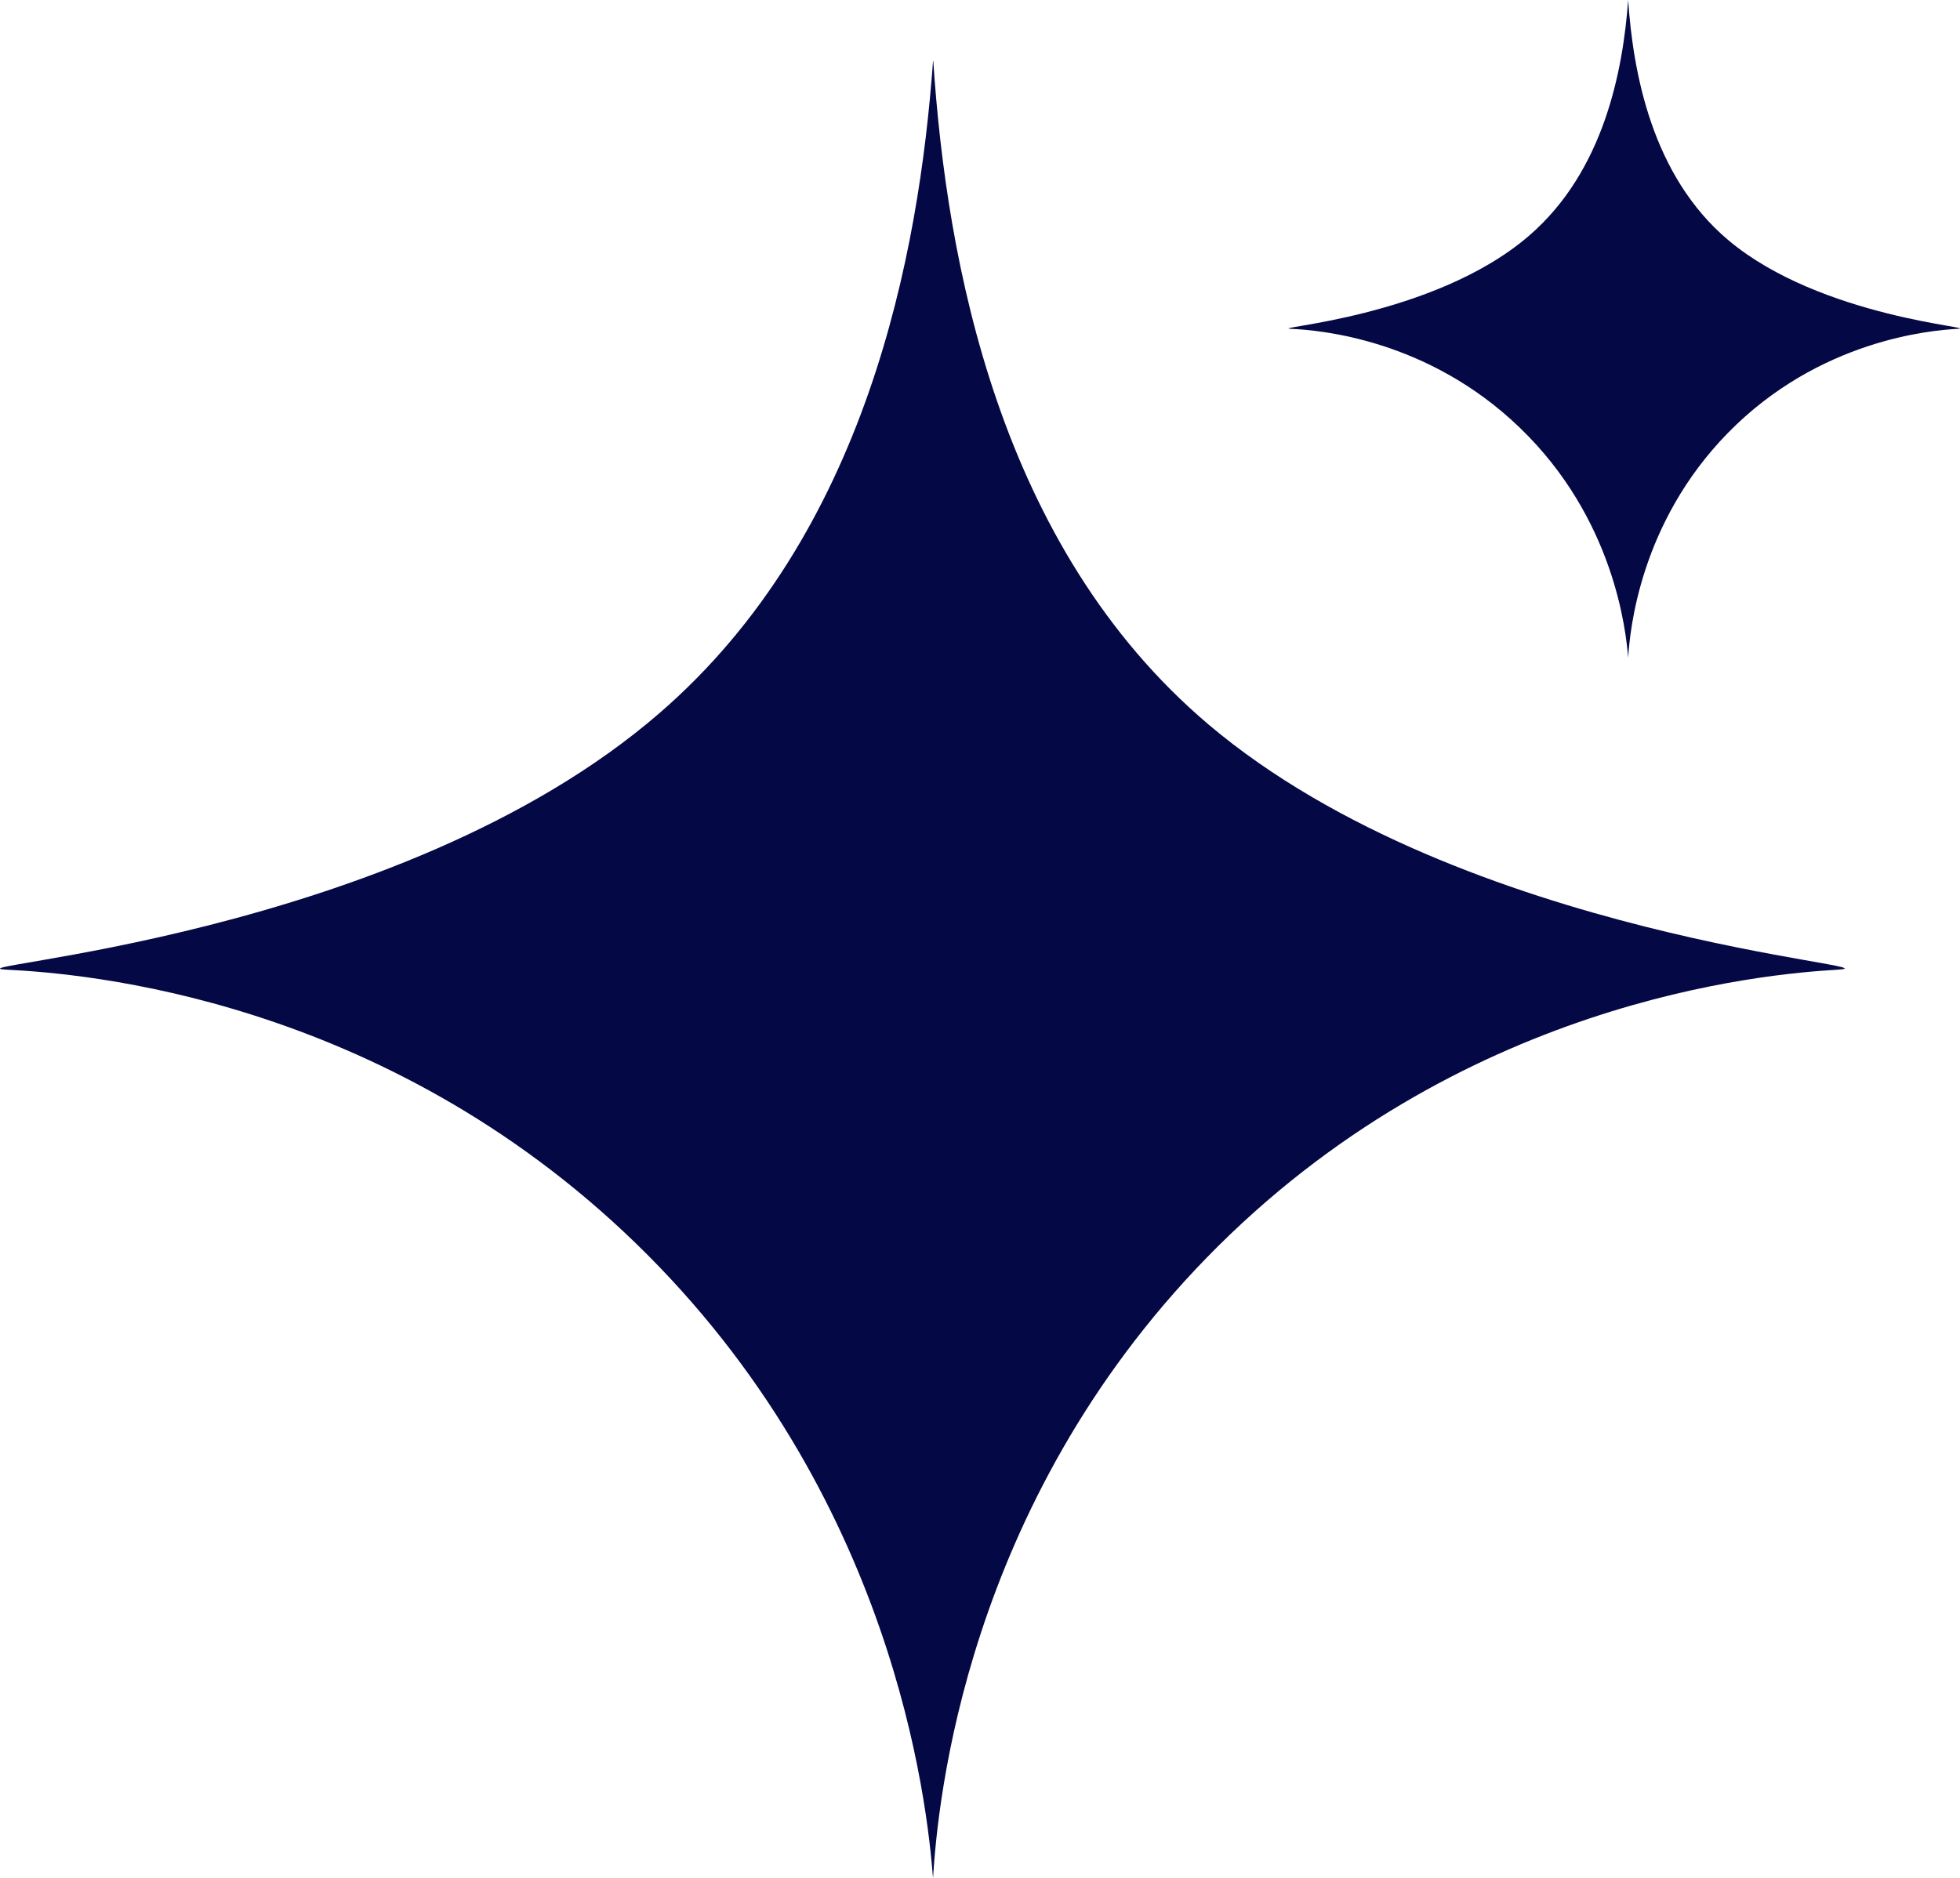 <svg width="289" height="277" viewBox="0 0 289 277" fill="none" xmlns="http://www.w3.org/2000/svg">
<path d="M137.611 9C139.564 38.51 147.196 80.598 178.196 106.853C215.851 138.703 281.25 142.433 270.905 143.018C260.306 143.64 214.983 147.443 177.942 185.473C142.277 222.113 138.262 265.884 137.574 277C136.706 265.957 131.895 220.358 93.734 183.352C56.332 147.077 12.202 143.567 1.061 143.018C-9.284 142.506 58.502 138.703 97.242 105.171C127.808 78.733 135.513 37.486 137.574 9H137.611Z" fill="#040845"/>
<path d="M240.071 0C240.791 10.685 243.566 25.934 254.844 35.424C268.536 46.943 292.352 48.319 288.605 48.5C284.75 48.717 268.247 50.094 254.771 63.858C241.8 77.115 240.323 92.98 240.071 97C239.746 93.016 238.017 76.499 224.109 63.097C210.489 49.949 194.418 48.681 190.383 48.5C186.636 48.319 211.281 46.943 225.406 34.808C236.539 25.246 239.314 10.323 240.071 0Z" fill="#040845"/>
</svg>

